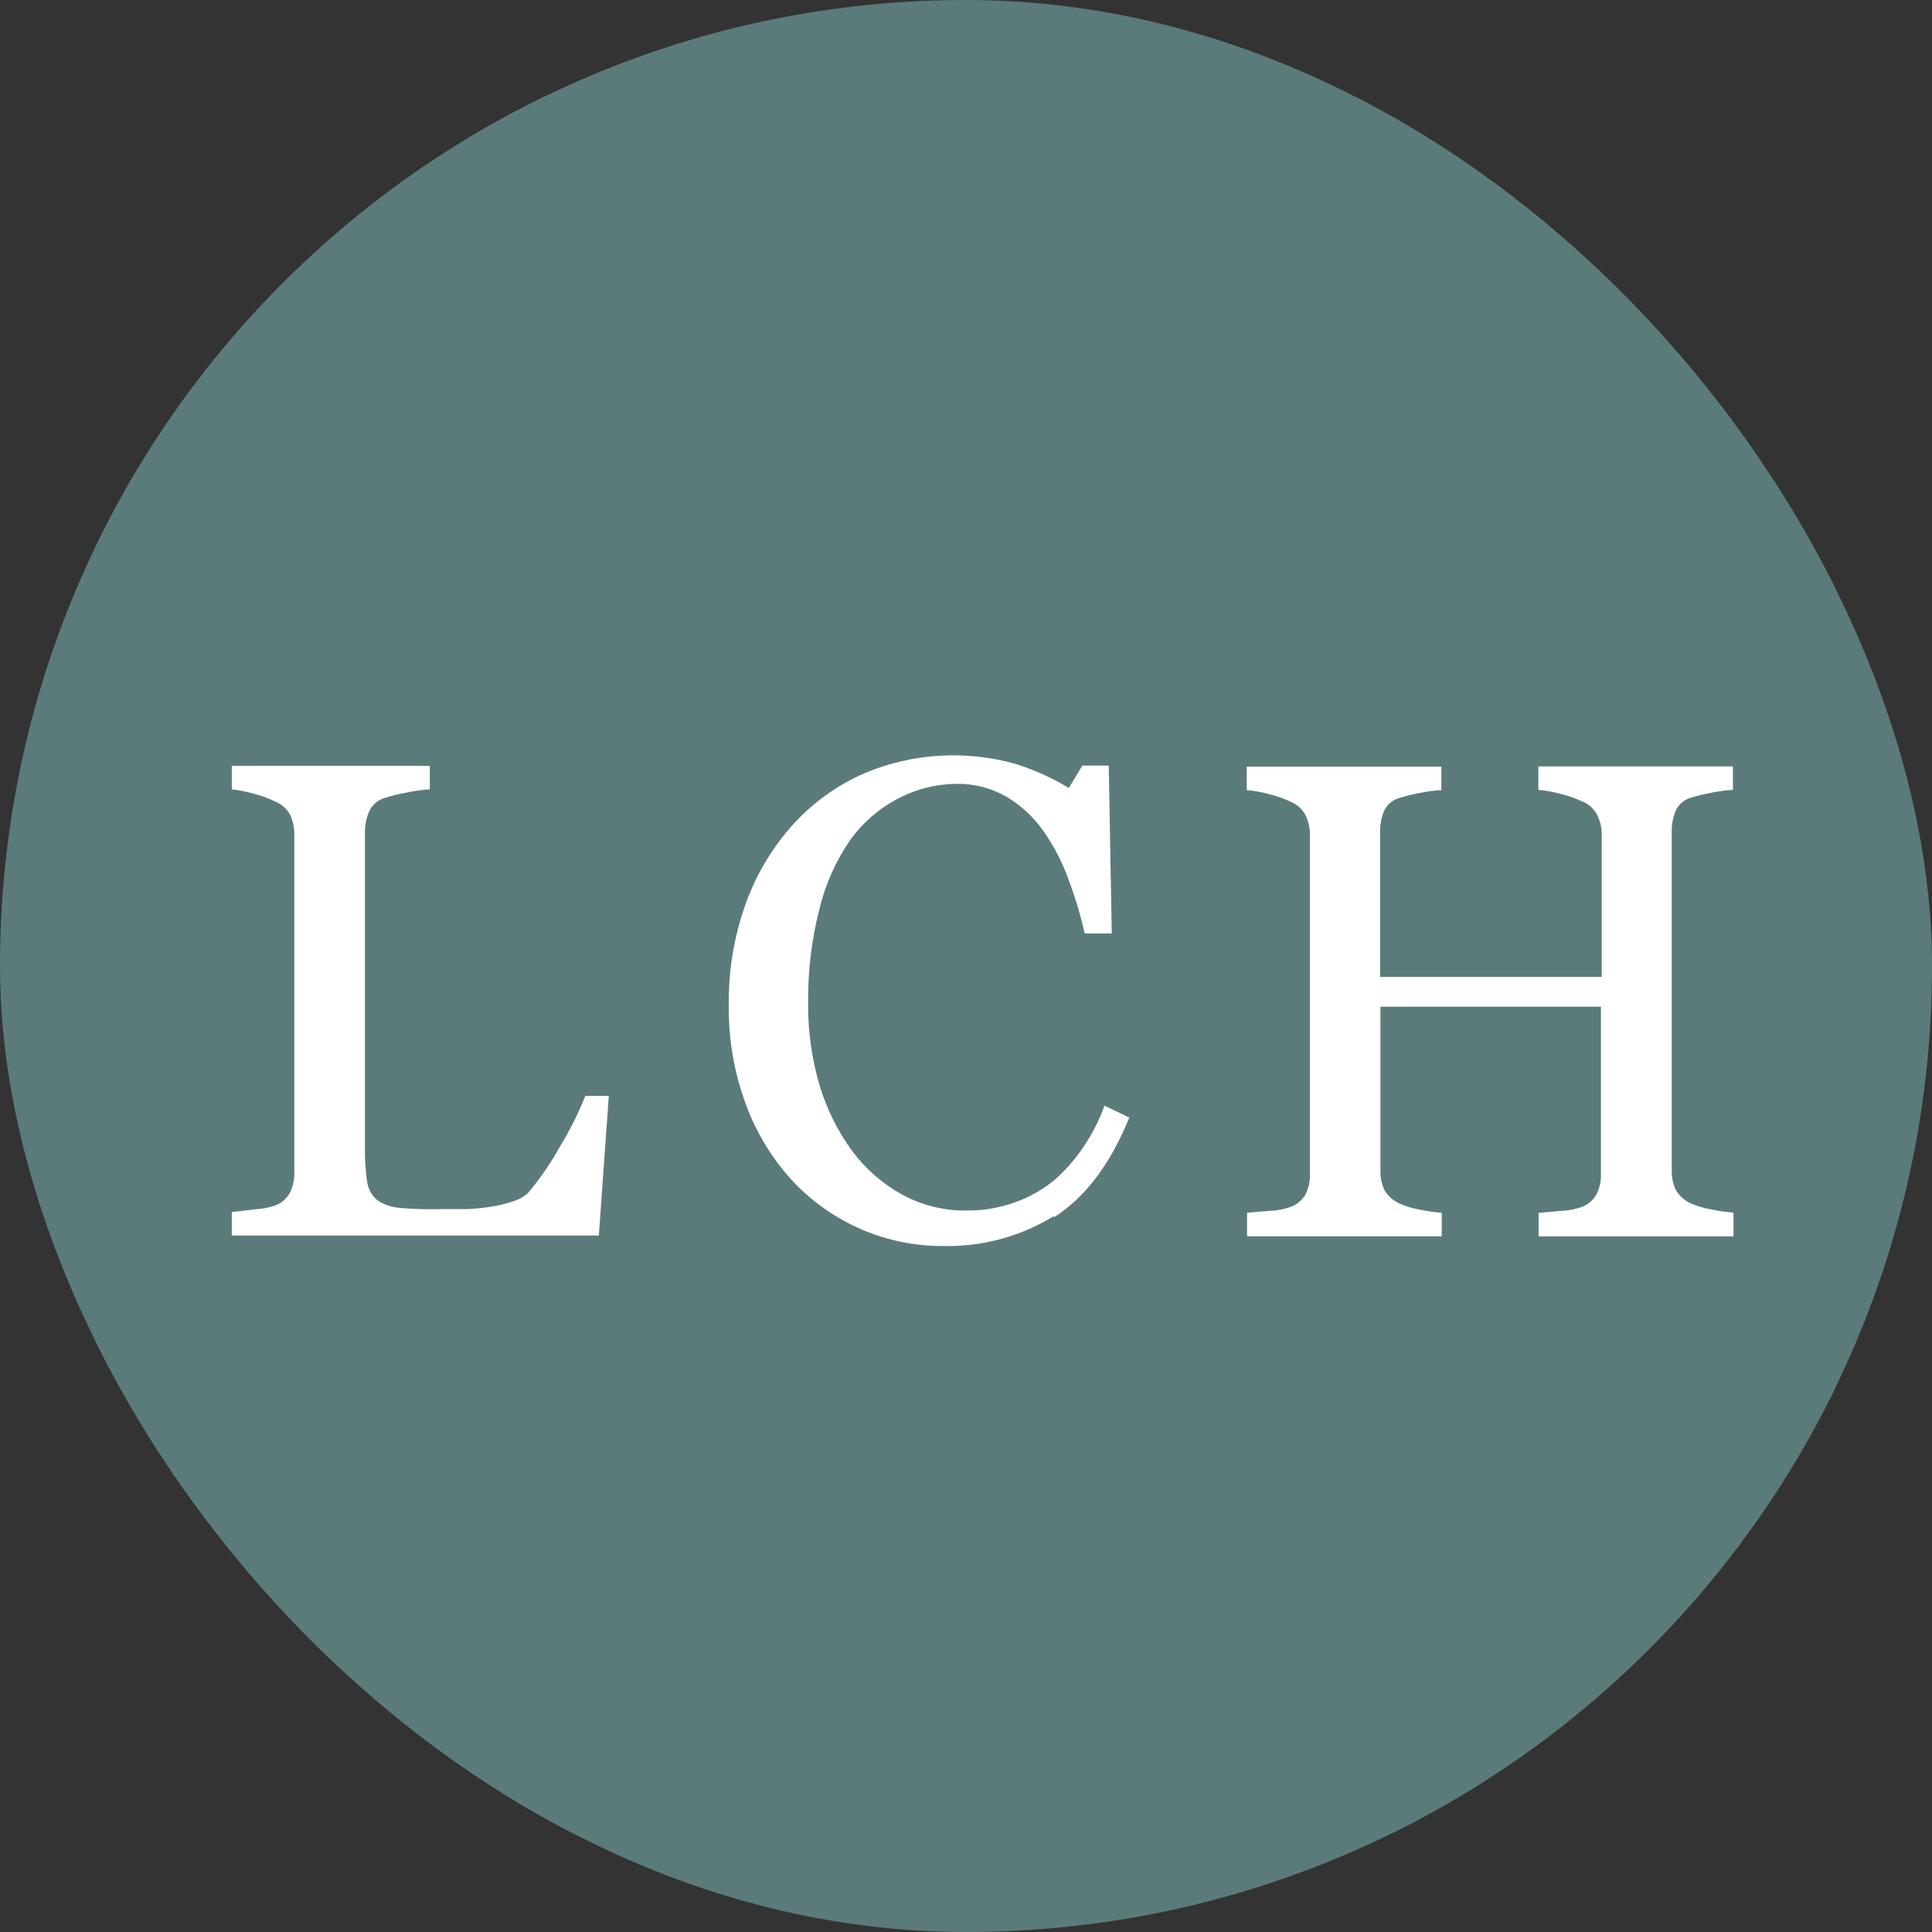 <svg xmlns="http://www.w3.org/2000/svg" version="1.1" xmlns:xlink="http://www.w3.org/1999/xlink" width="1000" height="1000"><rect width="100%" height="100%" fill="#333333" stroke="none"/><g clip-path="url(#SvgjsClipPath1104)"><rect width="1000" height="1000" fill="#5b7b7a"></rect><g transform="matrix(3,0,0,3,50,50)"><svg xmlns="http://www.w3.org/2000/svg" version="1.1" xmlns:xlink="http://www.w3.org/1999/xlink" width="300" height="300"><svg id="Layer_1" data-name="Layer 1" xmlns="http://www.w3.org/2000/svg" width="300" height="300" viewBox="0 0 300 300">
  <defs>
    <style>
      .cls-1 {
        fill: #fff;
      }

      .cls-2 {
        fill: #5b7b7a;
      }
    </style>
  <clipPath id="SvgjsClipPath1104"><rect width="1000" height="1000" x="0" y="0" rx="500" ry="500"></rect></clipPath></defs>
  <rect class="cls-2" width="300" height="300"></rect>
  <path class="cls-1" d="M282.321,192.536c-1.298-.095-2.588-.282-3.86-.56-1.19-.205-2.35-.555-3.455-1.042-1.1-.495-2.008-1.335-2.586-2.393-.471-1.055-.695-2.204-.656-3.359v-58.427c-.015-1.19.208-2.372.656-3.474.473-1.115,1.423-1.959,2.586-2.297,1.136-.344,2.289-.628,3.455-.849,1.271-.273,2.562-.447,3.86-.521v-4.053h-33.566v4.053c1.305.112,2.598.345,3.86.695,1.288.315,2.542.755,3.745,1.313,1.113.458,2.024,1.301,2.567,2.374.509,1.039.767,2.183.753,3.339v24.552h-38.237v-25.093c-.006-1.189.217-2.369.656-3.474.487-1.113,1.441-1.954,2.606-2.297,1.134-.349,2.288-.633,3.455-.849,1.271-.273,2.562-.448,3.86-.521v-4.053h-33.585v4.053c1.305.113,2.598.346,3.86.695,1.287.318,2.541.758,3.745,1.313,1.11.462,2.02,1.304,2.567,2.374.491,1.044.742,2.185.733,3.339v58.466c.05,1.257-.222,2.507-.791,3.629-.576.959-1.461,1.694-2.509,2.085-1.146.415-2.352.643-3.571.676l-3.976.347v4.053h33.586v-4.053c-1.299-.094-2.589-.281-3.86-.56-1.191-.202-2.352-.552-3.455-1.042-1.097-.506-2.008-1.343-2.606-2.393-.462-1.058-.686-2.205-.656-3.359v-28.2h38.044v28.837c.054,1.26-.226,2.512-.811,3.629-.572.963-1.458,1.699-2.509,2.085-1.146.417-2.352.645-3.571.676l-3.86.347v4.053h33.624v-4.053l-.097-.058Z"></path>
  <path class="cls-1" d="M165.169,193.366c5.405-3.436,9.741-9.175,13.01-17.217l-4.285-2.046c-.884,2.46-2.07,4.801-3.532,6.968-1.42,2.136-3.106,4.082-5.019,5.791-2.008,1.663-4.286,2.969-6.736,3.86-2.72.994-5.597,1.491-8.493,1.467-3.894.052-7.736-.898-11.157-2.76-3.393-1.879-6.343-4.466-8.647-7.586-2.516-3.45-4.416-7.31-5.617-11.407-1.343-4.634-1.994-9.44-1.93-14.264-.044-5.375.605-10.734,1.93-15.943,1.003-4.207,2.762-8.196,5.192-11.774,2.136-3.036,4.96-5.523,8.242-7.258,3.141-1.688,6.645-2.589,10.211-2.625,3.015-.055,5.989.706,8.609,2.2,2.58,1.536,4.799,3.609,6.505,6.08,1.795,2.582,3.236,5.393,4.285,8.358,1.122,2.99,2.037,6.053,2.741,9.168h4.671l-.521-28.953h-4.555l-2.336,3.86c-2.901-1.76-6.006-3.16-9.246-4.169-8.587-2.405-17.735-1.841-25.961,1.602-4.653,2.023-8.829,5.002-12.257,8.744-3.602,3.964-6.395,8.593-8.223,13.627-2.049,5.653-3.056,11.63-2.973,17.642-.085,5.929.943,11.822,3.03,17.372,1.819,4.863,4.573,9.322,8.107,13.125,3.327,3.511,7.333,6.308,11.774,8.223,4.39,1.888,9.119,2.86,13.897,2.857,6.8.186,13.507-1.611,19.302-5.173l-.019.232Z"></path>
  <path class="cls-1" d="M84.32,172.41c-1.195,2.999-2.641,5.892-4.324,8.647-1.559,2.823-3.381,5.492-5.443,7.972-.696.695-1.551,1.212-2.49,1.506-1.199.422-2.433.738-3.687.946-1.437.239-2.888.394-4.343.463h-4.382c-2.46.07-4.922,0-7.373-.212-1.381-.101-2.711-.56-3.86-1.332-.957-.826-1.581-1.971-1.756-3.223-.271-1.918-.394-3.854-.367-5.791v-54.49c-.002-1.213.241-2.415.714-3.532.505-1.134,1.477-1.993,2.664-2.355,1.209-.378,2.44-.681,3.687-.907,1.359-.303,2.74-.497,4.131-.579v-4.053H23.325v4.053c1.307.144,2.599.403,3.86.772,1.265.326,2.493.779,3.667,1.351,1.131.453,2.058,1.305,2.606,2.393.461,1.085.685,2.257.656,3.436v58.003c.048,1.267-.217,2.527-.772,3.667-.553.989-1.434,1.753-2.49,2.162-1.146.392-2.342.619-3.552.676l-3.976.463v4.053h63.33l1.718-24.089h-4.053Z"></path>
</svg></svg></g></g></svg>